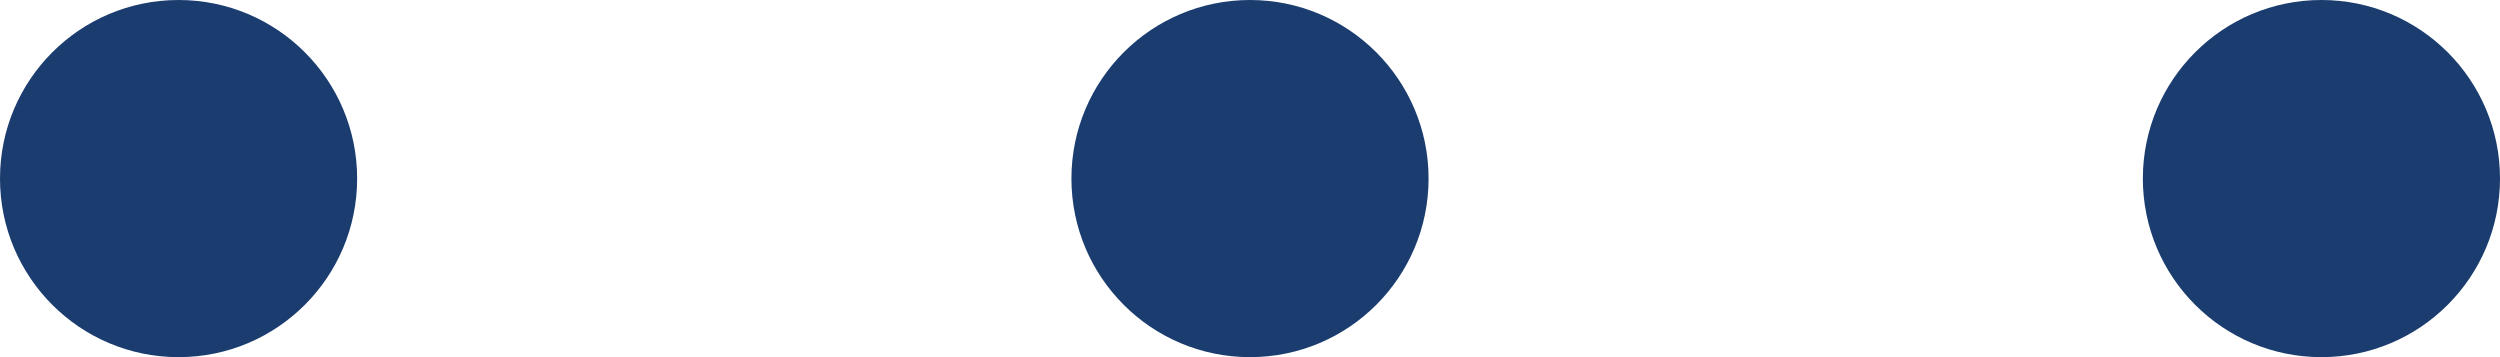 <?xml version="1.0" encoding="UTF-8"?>
<svg width="14px" height="2px" viewBox="0 0 14 2" version="1.1" xmlns="http://www.w3.org/2000/svg"
     xmlns:xlink="http://www.w3.org/1999/xlink">
    <!-- Generator: Sketch 64 (93537) - https://sketch.com -->
    <title>Group</title>
    <desc>Created with Sketch.</desc>
    <g id="Page-1" stroke="none" stroke-width="1">
        <g id="Group" fill="#1A3C6F">
            <g id="Ellipse-2">
                <circle id="Oval" cx="1" cy="1" r="1"></circle>
            </g>
            <g id="Ellipse-2" transform="translate(6, 0)">
                <circle id="Oval" cx="1" cy="1" r="1"></circle>
            </g>
            <g id="Ellipse-2" transform="translate(12, 0)">
                <circle id="Oval" cx="1" cy="1" r="1"></circle>
            </g>
        </g>
    </g>
</svg>